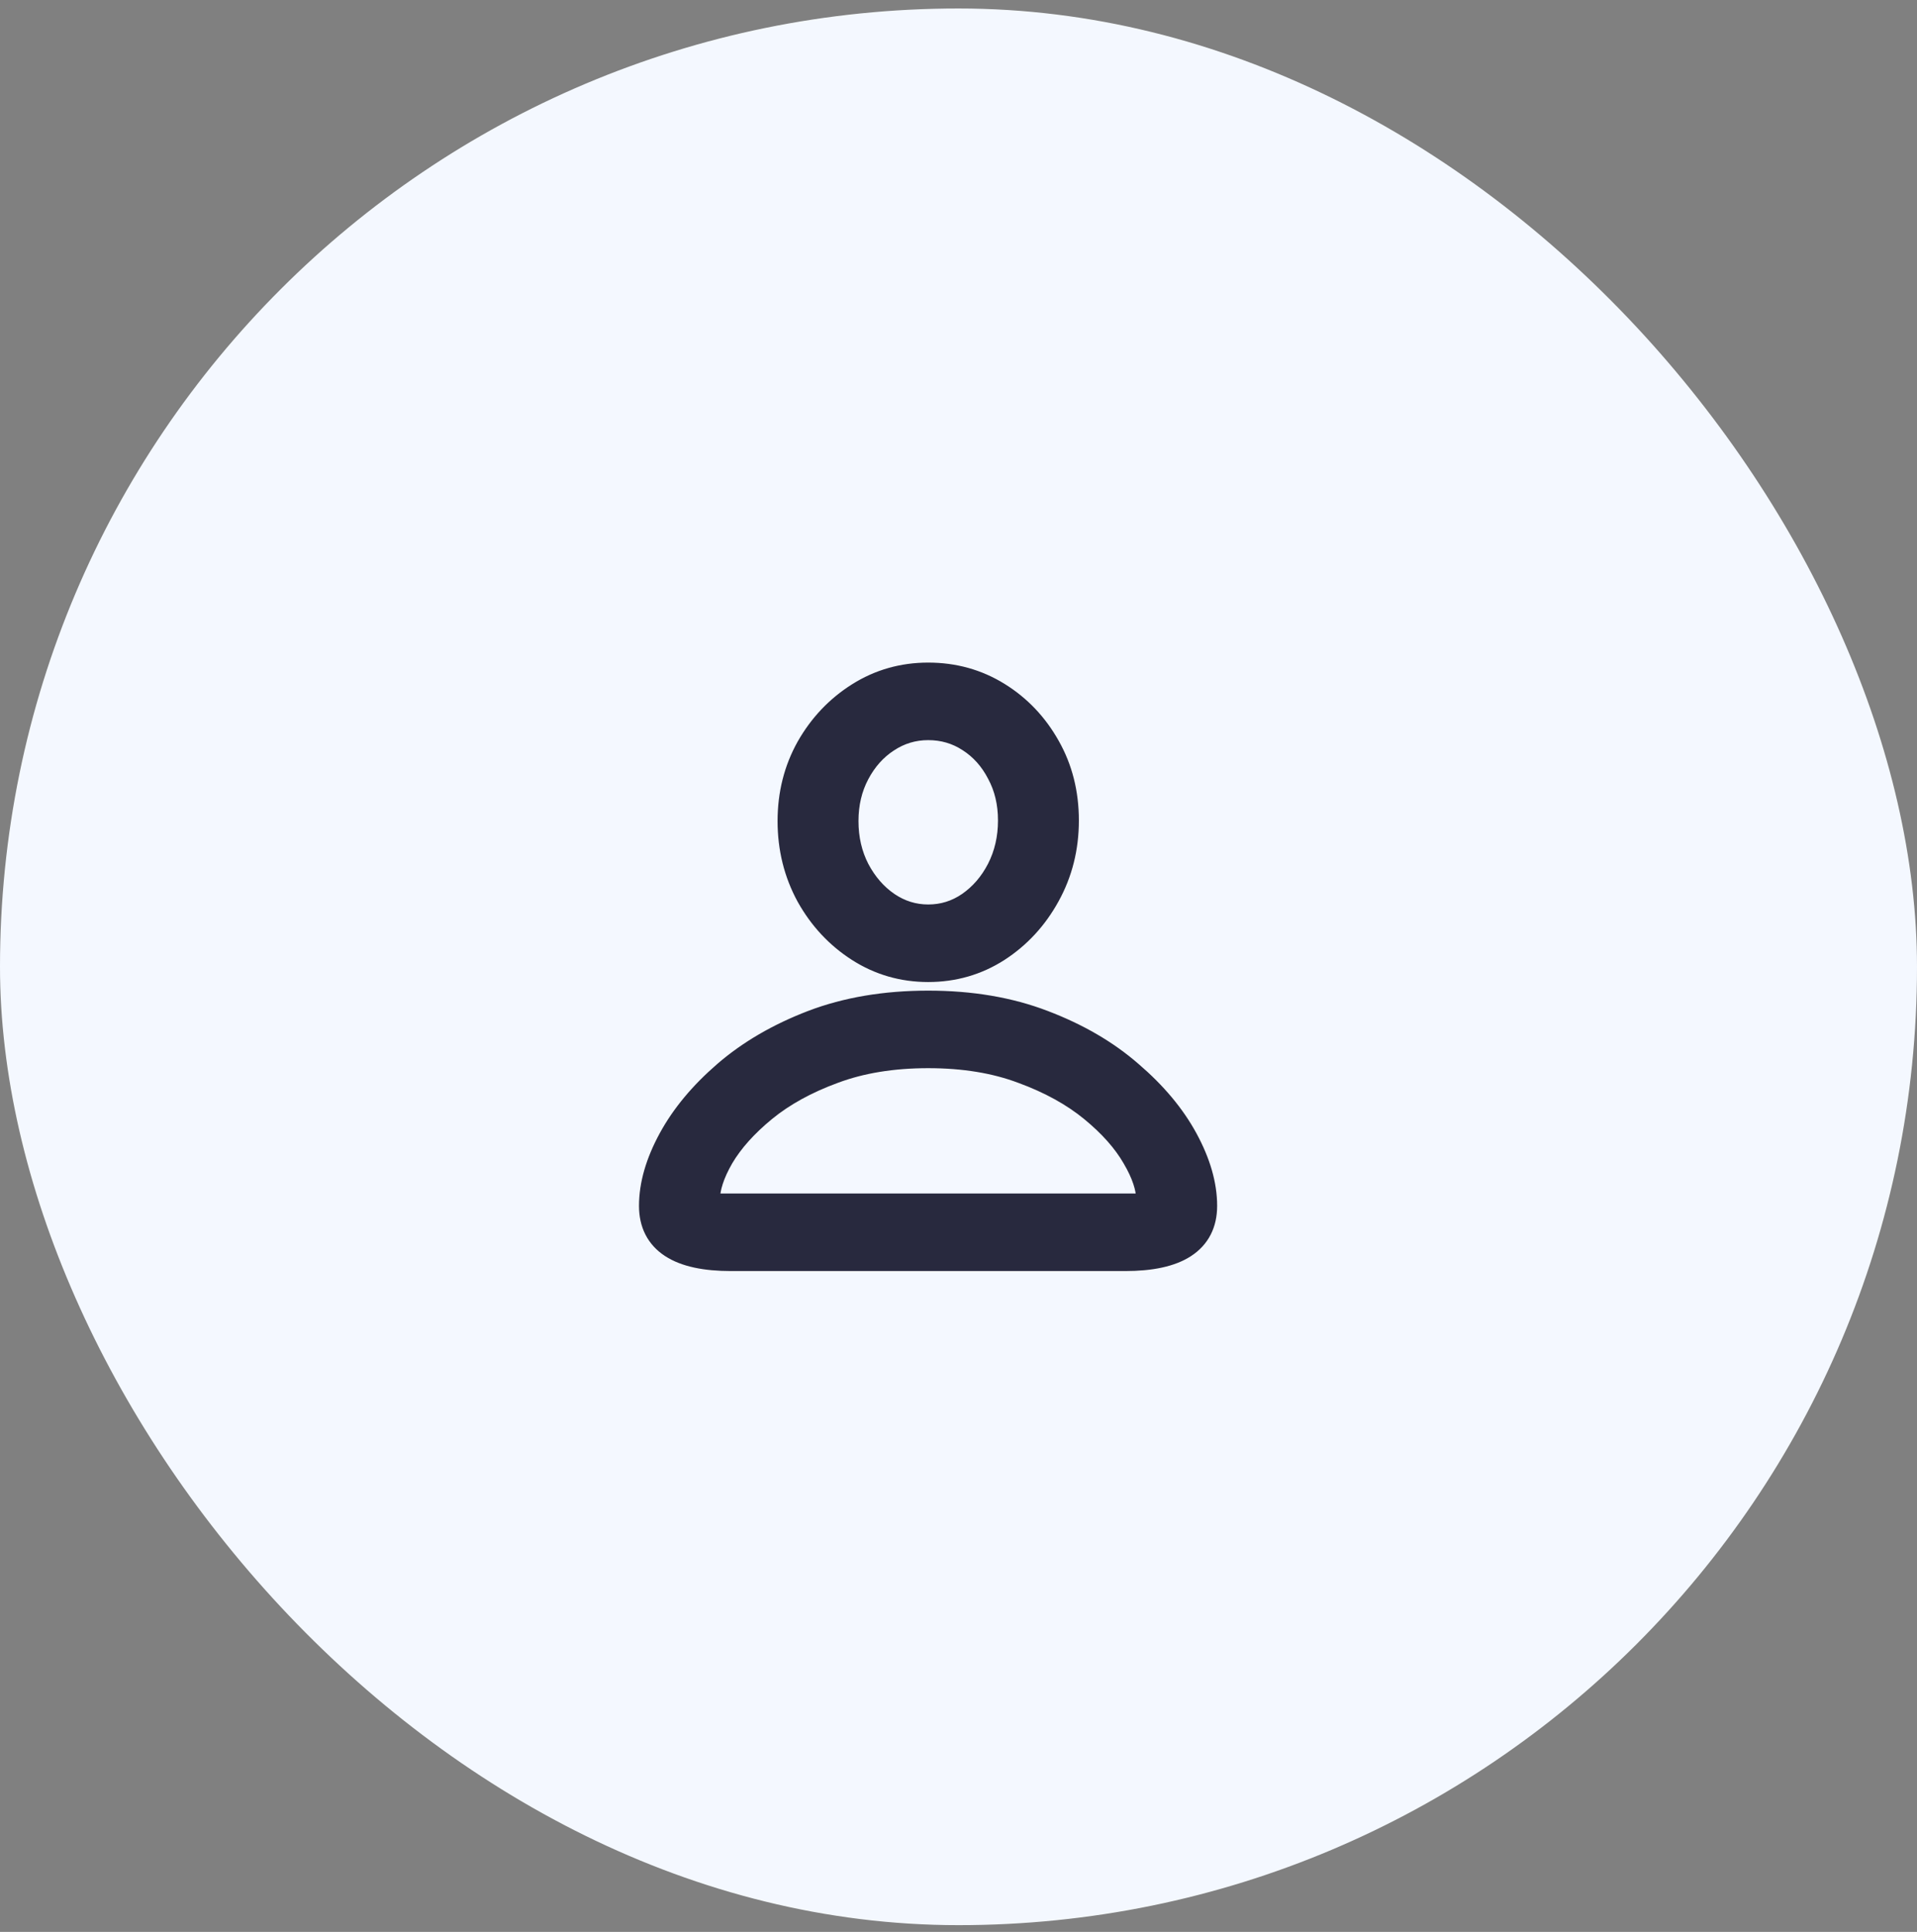 <svg xmlns="http://www.w3.org/2000/svg" width="126" height="127" viewBox="0 0 126 127" fill="none"><rect x="0" y="0" width="126" height="127" fill="#808080" stroke="none"/><rect y="0.558" width="126" height="126" rx="63" fill="#F4F8FF"></rect><path d="M53.29 66.927L53.289 66.928C51.031 67.794 49.09 68.923 47.474 70.32C45.885 71.693 44.655 73.168 43.797 74.748C42.944 76.319 42.5 77.83 42.5 79.275C42.5 80.52 42.992 81.507 43.99 82.156C44.95 82.781 46.328 83.058 48.049 83.058H73.951C75.672 83.058 77.05 82.781 78.01 82.156C79.008 81.507 79.5 80.52 79.5 79.275C79.5 77.83 79.056 76.319 78.203 74.748C77.345 73.167 76.108 71.692 74.505 70.32C72.902 68.922 70.961 67.793 68.69 66.928C66.412 66.054 63.85 65.623 61.01 65.623C58.157 65.623 55.582 66.054 53.29 66.927ZM75.182 78.885C75.182 78.907 75.181 78.924 75.18 78.938C75.176 78.938 75.172 78.939 75.167 78.94C75.12 78.951 75.047 78.959 74.941 78.959H47.08C46.966 78.959 46.883 78.951 46.826 78.939C46.824 78.939 46.822 78.938 46.82 78.938C46.819 78.923 46.818 78.906 46.818 78.885C46.818 78.158 47.09 77.275 47.697 76.223C48.306 75.192 49.211 74.175 50.426 73.177C51.626 72.194 53.113 71.371 54.897 70.716L54.901 70.715C56.661 70.056 58.695 69.721 61.01 69.721C63.326 69.721 65.352 70.056 67.098 70.715L67.103 70.716C68.887 71.371 70.374 72.194 71.573 73.177C72.79 74.175 73.686 75.191 74.281 76.221L74.281 76.221L74.283 76.225C74.904 77.278 75.182 78.16 75.182 78.885ZM52.864 59.036L52.864 59.036L52.867 59.041C53.716 60.56 54.851 61.778 56.269 62.686C57.698 63.601 59.282 64.058 61.01 64.058C62.738 64.058 64.323 63.601 65.751 62.686L65.754 62.684C67.172 61.763 68.299 60.538 69.135 59.018C69.988 57.477 70.412 55.779 70.412 53.935C70.412 52.105 69.995 50.439 69.153 48.95C68.316 47.456 67.186 46.264 65.766 45.384C64.337 44.499 62.748 44.058 61.01 44.058C59.284 44.058 57.7 44.507 56.272 45.407C54.854 46.3 53.719 47.496 52.869 48.988L52.867 48.992C52.026 50.494 51.608 52.159 51.608 53.976C51.608 55.806 52.026 57.496 52.864 59.036ZM65.388 50.963L65.388 50.963L65.392 50.971C65.857 51.834 66.095 52.818 66.095 53.935C66.095 55.065 65.857 56.087 65.387 57.01C64.914 57.926 64.288 58.648 63.509 59.186C62.754 59.703 61.926 59.959 61.01 59.959C60.11 59.959 59.28 59.704 58.51 59.184C57.746 58.66 57.119 57.946 56.631 57.027C56.164 56.119 55.926 55.106 55.926 53.976C55.926 52.859 56.164 51.867 56.63 50.989C57.102 50.099 57.72 49.413 58.481 48.916L58.483 48.915C59.253 48.407 60.092 48.156 61.01 48.156C61.947 48.156 62.785 48.403 63.539 48.895L63.543 48.897C64.316 49.394 64.931 50.078 65.388 50.963Z" fill="#28293E" stroke="#28293E"></path></svg>